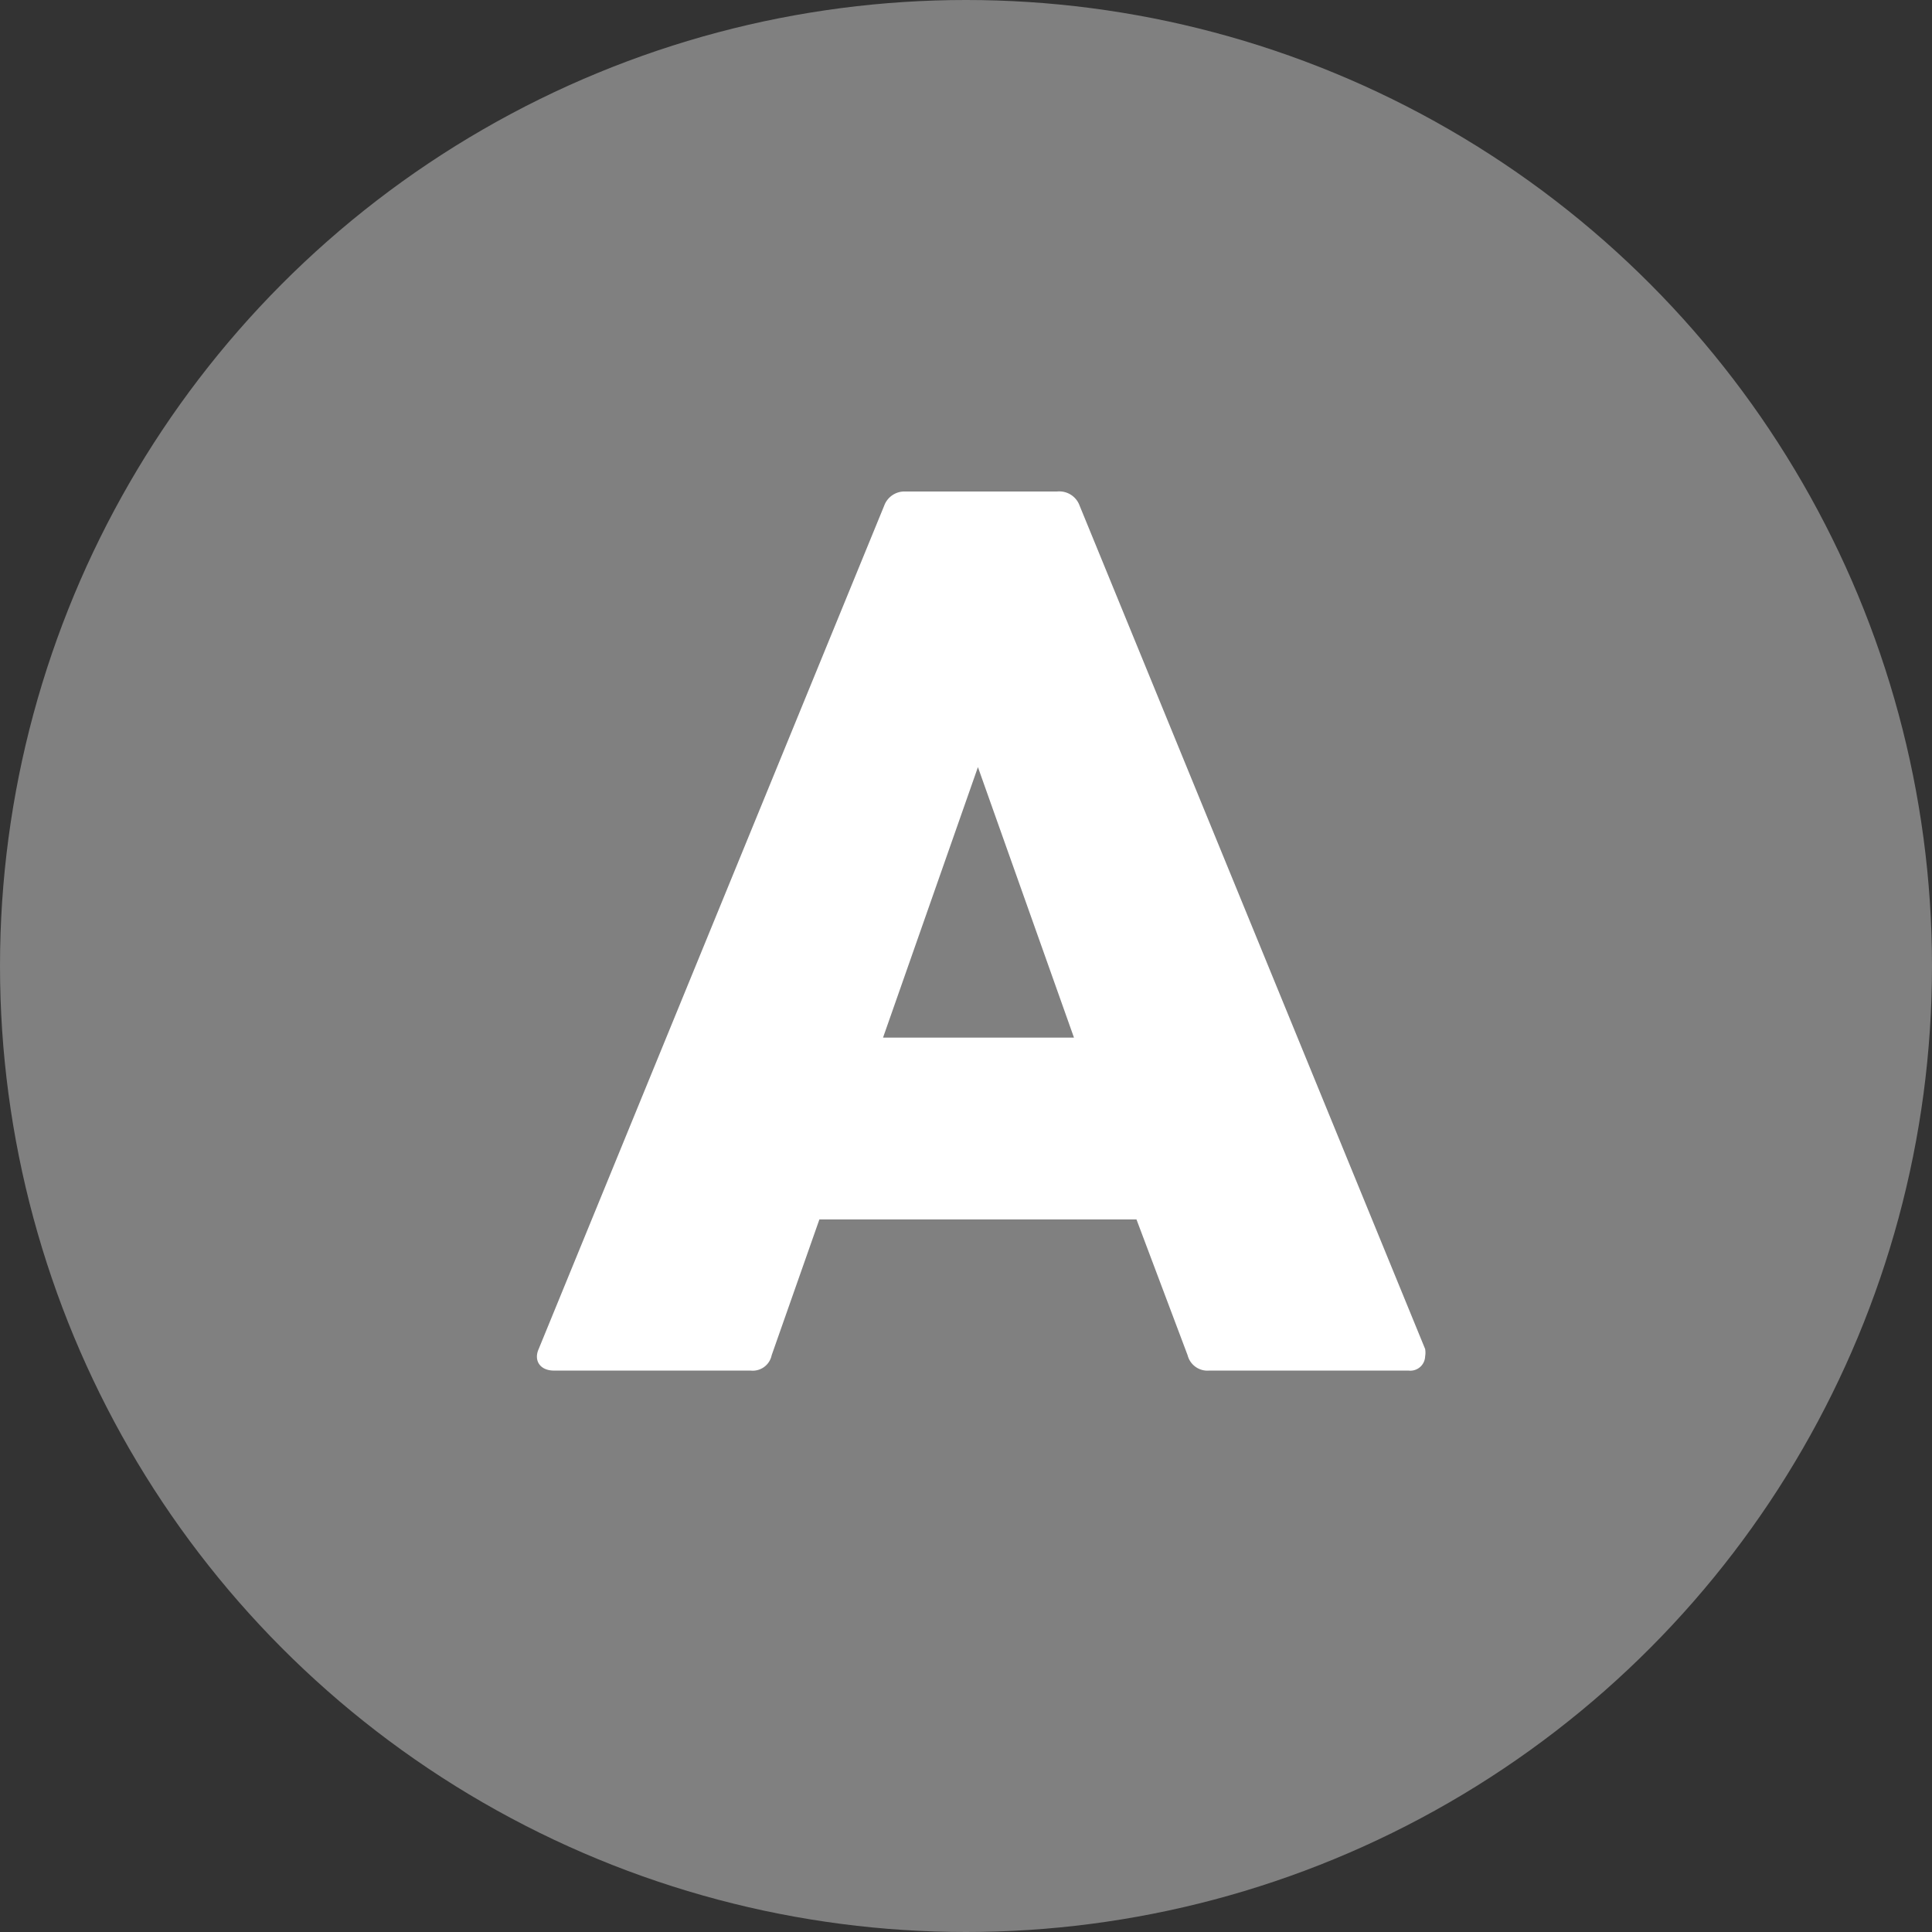 <svg xmlns="http://www.w3.org/2000/svg" viewBox="0 0 34 34"><rect x="0" y="0" width="34" height="34" fill="#333333" stroke="none"/><defs><style>.cls-1{fill:gray;}.cls-2{fill:#fff;}</style></defs><g id="レイヤー_2" data-name="レイヤー 2"><g id="レイヤー_1-2" data-name="レイヤー 1"><circle class="cls-1" cx="17" cy="17" r="17"/><path class="cls-2" d="M9.48,23.74,15.56,8.9a.38.38,0,0,1,.38-.25H18.6A.38.38,0,0,1,19,8.9l6.08,14.84a.38.38,0,0,1,0,.13.26.26,0,0,1-.29.25H21.28a.36.36,0,0,1-.38-.27L20,21.46H14.42l-.84,2.39a.34.34,0,0,1-.37.27H9.75C9.5,24.12,9.39,23.94,9.48,23.74Zm9.42-5.48L17.21,13.5l-1.67,4.76Z"/></g></g></svg>